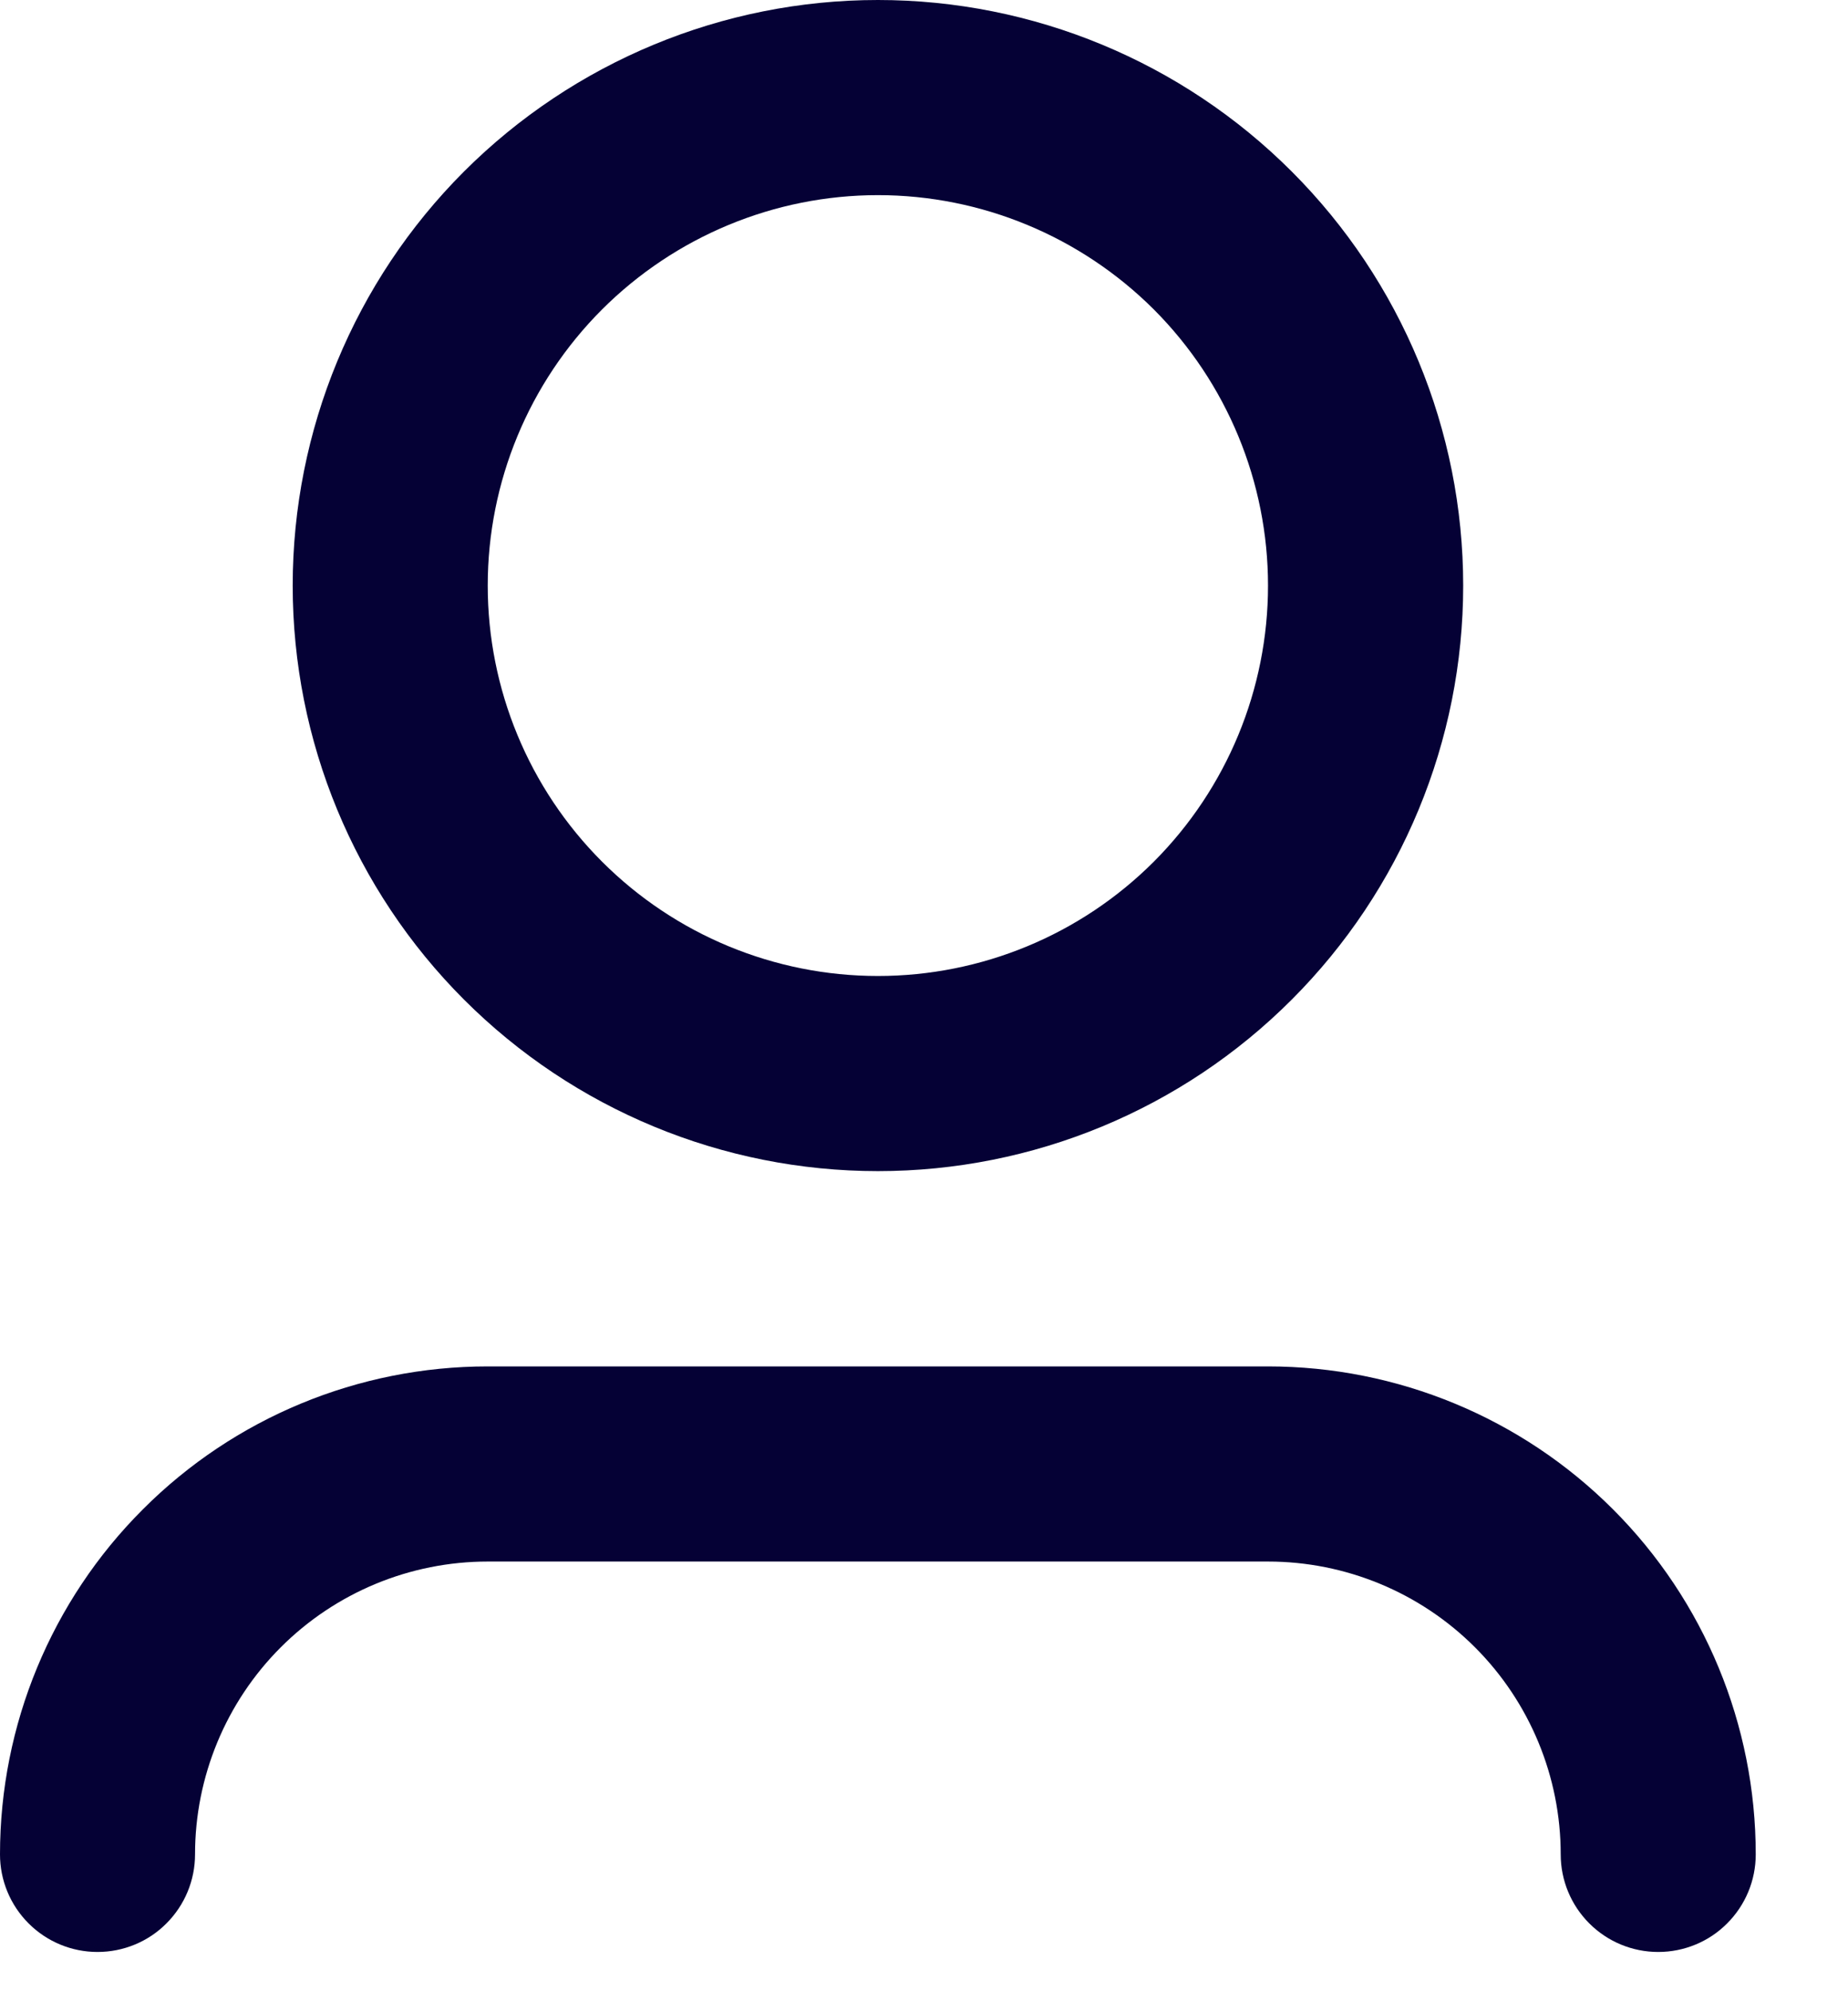 <svg xmlns="http://www.w3.org/2000/svg" width="13" height="14" viewBox="0 0 13 14" fill="none">
  <path d="M6.176 1.372C5.448 1.372 4.75 1.662 4.235 2.176C3.72 2.691 3.431 3.389 3.431 4.117C3.431 4.845 3.72 5.543 4.235 6.058C4.75 6.573 5.448 6.862 6.176 6.862C6.904 6.862 7.602 6.573 8.117 6.058C8.631 5.543 8.92 4.845 8.92 4.117C8.92 3.389 8.631 2.691 8.117 2.176C7.602 1.662 6.904 1.372 6.176 1.372ZM2.059 4.117C2.059 3.025 2.492 1.978 3.264 1.206C4.037 0.434 5.084 0 6.176 0C7.268 0 8.315 0.434 9.087 1.206C9.859 1.978 10.293 3.025 10.293 4.117C10.293 5.209 9.859 6.256 9.087 7.028C8.315 7.801 7.268 8.234 6.176 8.234C5.084 8.234 4.037 7.801 3.264 7.028C2.492 6.256 2.059 5.209 2.059 4.117ZM3.431 10.979C2.885 10.979 2.361 11.196 1.975 11.582C1.589 11.968 1.372 12.492 1.372 13.038C1.372 13.22 1.3 13.394 1.171 13.523C1.043 13.652 0.868 13.724 0.686 13.724C0.504 13.724 0.33 13.652 0.201 13.523C0.072 13.394 0 13.22 0 13.038C0 12.128 0.361 11.255 1.005 10.612C1.648 9.968 2.521 9.607 3.431 9.607H8.92C9.83 9.607 10.703 9.968 11.347 10.612C11.99 11.255 12.351 12.128 12.351 13.038C12.351 13.22 12.279 13.394 12.15 13.523C12.022 13.652 11.847 13.724 11.665 13.724C11.483 13.724 11.309 13.652 11.18 13.523C11.051 13.394 10.979 13.22 10.979 13.038C10.979 12.492 10.762 11.968 10.376 11.582C9.99 11.196 9.466 10.979 8.92 10.979H3.431Z" fill="#050135"/>
</svg>